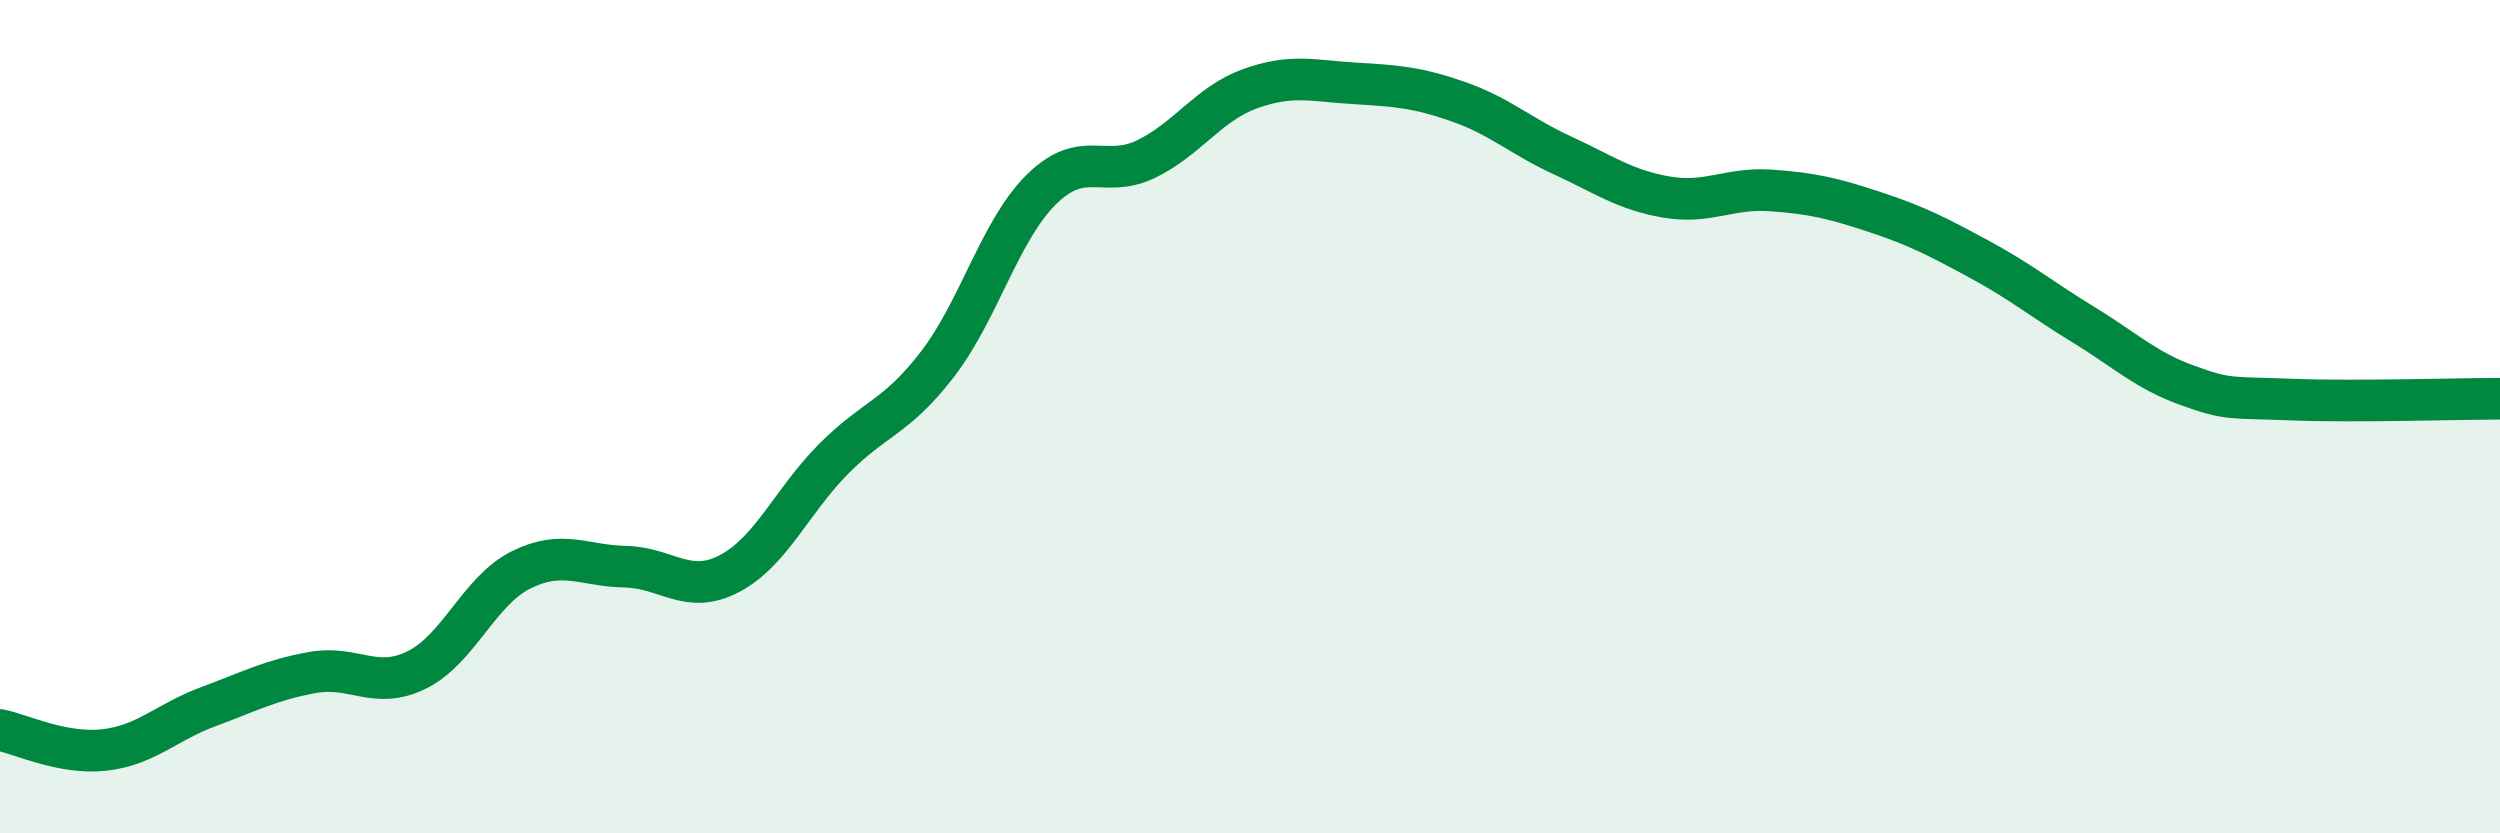 
    <svg width="60" height="20" viewBox="0 0 60 20" xmlns="http://www.w3.org/2000/svg">
      <path
        d="M 0,17.52 C 0.5,17.62 1.5,18.11 2.5,18 C 3.5,17.89 4,17.33 5,16.96 C 6,16.59 6.5,16.32 7.5,16.14 C 8.5,15.96 9,16.57 10,16.08 C 11,15.59 11.5,14.18 12.5,13.68 C 13.5,13.18 14,13.58 15,13.6 C 16,13.62 16.5,14.29 17.5,13.77 C 18.5,13.25 19,12.03 20,11.02 C 21,10.01 21.5,10.04 22.5,8.74 C 23.5,7.44 24,5.52 25,4.54 C 26,3.56 26.5,4.3 27.5,3.82 C 28.5,3.34 29,2.49 30,2.13 C 31,1.77 31.5,1.94 32.5,2 C 33.5,2.06 34,2.09 35,2.44 C 36,2.79 36.5,3.27 37.5,3.73 C 38.5,4.19 39,4.56 40,4.73 C 41,4.9 41.5,4.5 42.5,4.57 C 43.5,4.64 44,4.76 45,5.09 C 46,5.42 46.5,5.68 47.5,6.22 C 48.5,6.76 49,7.18 50,7.79 C 51,8.4 51.5,8.89 52.5,9.25 C 53.5,9.61 53.5,9.53 55,9.59 C 56.5,9.65 59,9.57 60,9.57L60 20L0 20Z"
        fill="#008740"
        opacity="0.1"
        stroke-linecap="round"
        stroke-linejoin="round"
      />
      <path
        d="M 0,17.52 C 0.5,17.62 1.5,18.11 2.5,18 C 3.5,17.89 4,17.33 5,16.96 C 6,16.59 6.5,16.32 7.5,16.14 C 8.5,15.96 9,16.57 10,16.08 C 11,15.59 11.5,14.18 12.5,13.68 C 13.5,13.18 14,13.58 15,13.6 C 16,13.62 16.5,14.29 17.5,13.77 C 18.5,13.25 19,12.03 20,11.02 C 21,10.01 21.5,10.04 22.5,8.74 C 23.5,7.44 24,5.52 25,4.54 C 26,3.56 26.5,4.3 27.5,3.82 C 28.5,3.34 29,2.49 30,2.13 C 31,1.77 31.5,1.94 32.5,2 C 33.5,2.06 34,2.09 35,2.44 C 36,2.79 36.5,3.27 37.5,3.73 C 38.5,4.19 39,4.56 40,4.73 C 41,4.9 41.5,4.5 42.5,4.57 C 43.5,4.64 44,4.76 45,5.09 C 46,5.42 46.5,5.68 47.5,6.22 C 48.5,6.76 49,7.18 50,7.79 C 51,8.4 51.5,8.89 52.5,9.25 C 53.5,9.61 53.5,9.53 55,9.59 C 56.5,9.65 59,9.57 60,9.57"
        stroke="#008740"
        stroke-width="1"
        fill="none"
        stroke-linecap="round"
        stroke-linejoin="round"
      />
    </svg>
  